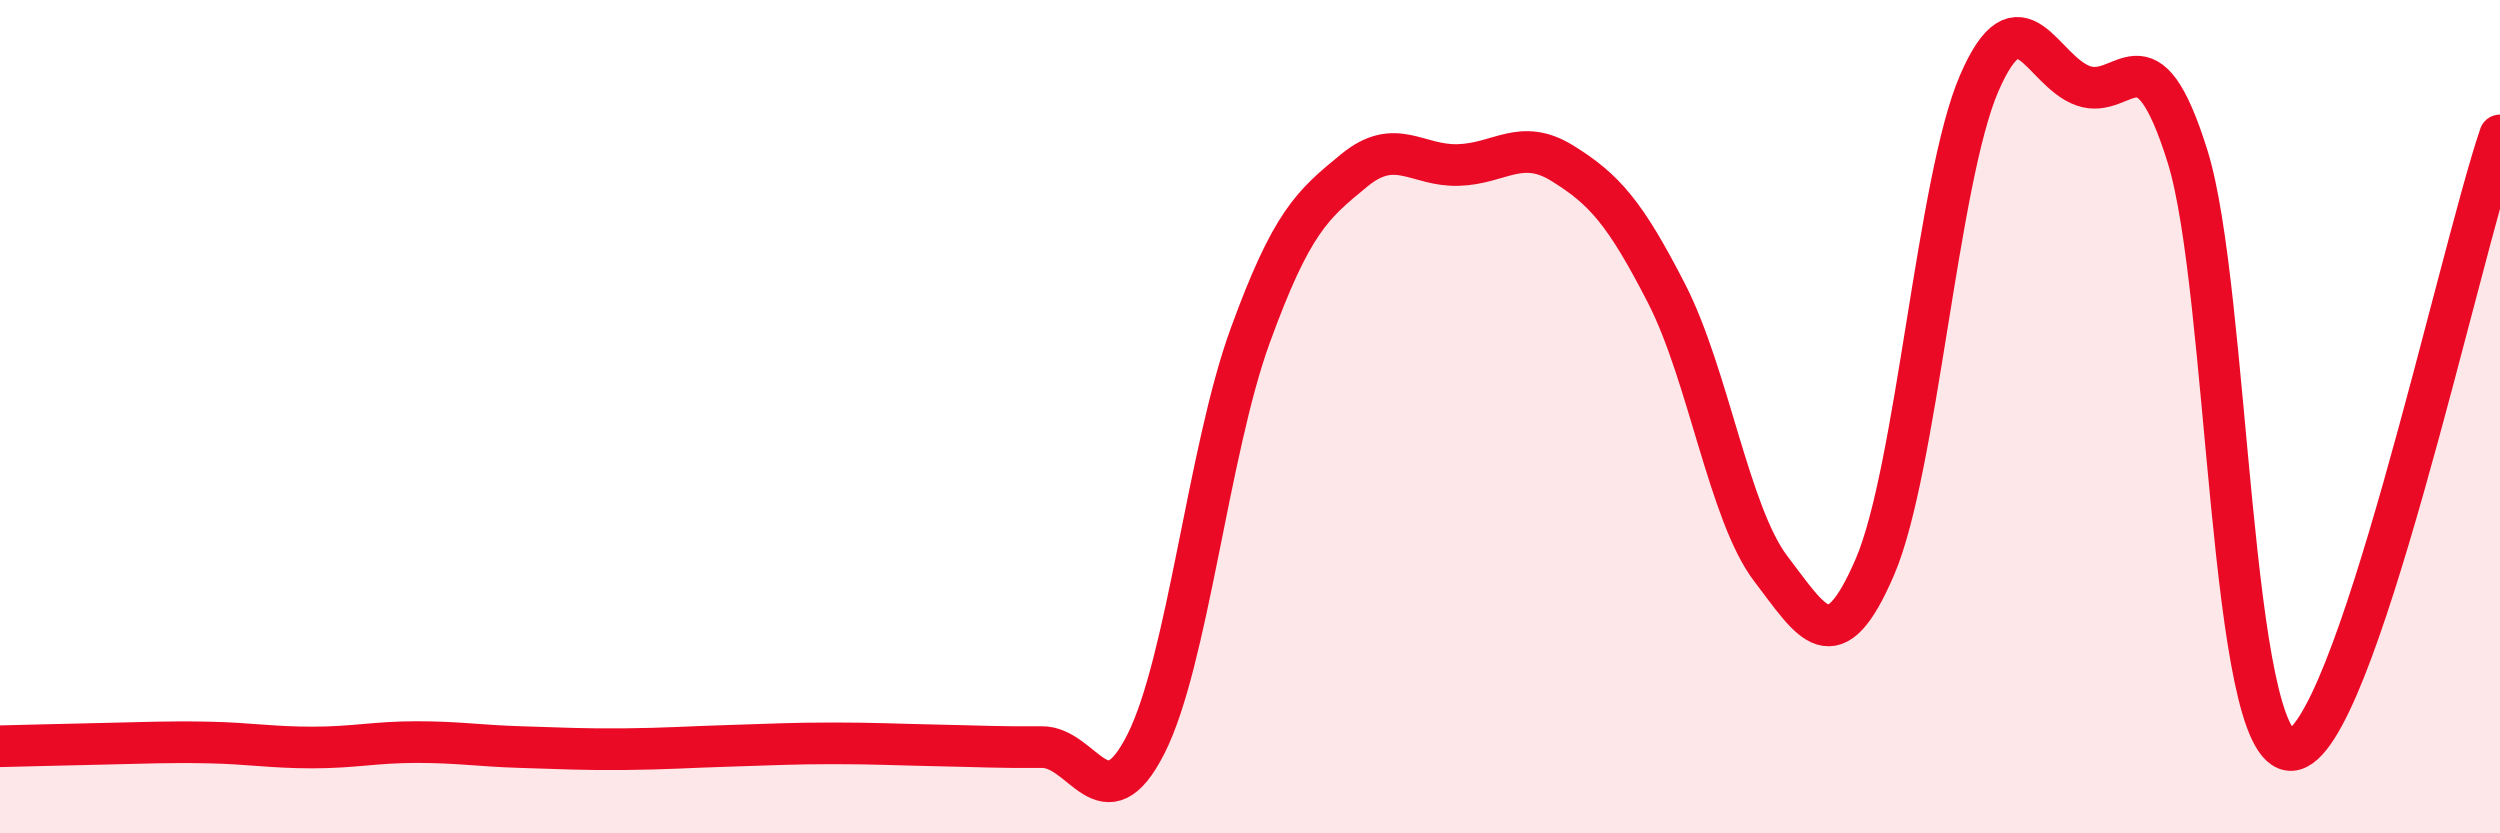 
    <svg width="60" height="20" viewBox="0 0 60 20" xmlns="http://www.w3.org/2000/svg">
      <path
        d="M 0,17.91 C 0.5,17.9 1.5,17.87 2.5,17.85 C 3.5,17.83 4,17.8 5,17.82 C 6,17.84 6.5,17.94 7.5,17.94 C 8.5,17.94 9,17.81 10,17.81 C 11,17.81 11.5,17.9 12.5,17.93 C 13.5,17.96 14,17.99 15,17.98 C 16,17.97 16.5,17.93 17.5,17.9 C 18.5,17.87 19,17.84 20,17.84 C 21,17.84 21.5,17.87 22.5,17.89 C 23.5,17.91 24,17.94 25,17.93 C 26,17.92 26.5,19.83 27.5,17.86 C 28.5,15.89 29,10.82 30,8.07 C 31,5.32 31.5,4.91 32.5,4.09 C 33.5,3.27 34,3.99 35,3.96 C 36,3.93 36.5,3.3 37.5,3.92 C 38.5,4.54 39,5.1 40,7.05 C 41,9 41.5,12.34 42.5,13.65 C 43.5,14.96 44,15.93 45,13.6 C 46,11.27 46.5,4.31 47.5,2 C 48.5,-0.31 49,1.71 50,2.06 C 51,2.41 51.5,0.56 52.5,3.75 C 53.5,6.94 53.5,18.1 55,18 C 56.5,17.9 59,6.2 60,3.25L60 20L0 20Z"
        fill="#EB0A25"
        opacity="0.1"
        stroke-linecap="round"
        stroke-linejoin="round"
      />
      <path
        d="M 0,17.91 C 0.5,17.9 1.5,17.87 2.5,17.85 C 3.5,17.83 4,17.8 5,17.82 C 6,17.84 6.5,17.94 7.5,17.94 C 8.5,17.94 9,17.81 10,17.81 C 11,17.81 11.5,17.9 12.5,17.93 C 13.5,17.96 14,17.99 15,17.98 C 16,17.97 16.5,17.93 17.5,17.9 C 18.5,17.87 19,17.84 20,17.84 C 21,17.84 21.5,17.87 22.5,17.89 C 23.5,17.91 24,17.94 25,17.93 C 26,17.92 26.5,19.83 27.5,17.86 C 28.5,15.89 29,10.82 30,8.07 C 31,5.32 31.5,4.91 32.5,4.09 C 33.5,3.27 34,3.99 35,3.96 C 36,3.93 36.5,3.3 37.5,3.92 C 38.5,4.54 39,5.1 40,7.05 C 41,9 41.5,12.34 42.5,13.65 C 43.5,14.96 44,15.93 45,13.6 C 46,11.27 46.5,4.31 47.5,2 C 48.5,-0.31 49,1.71 50,2.06 C 51,2.41 51.5,0.56 52.5,3.75 C 53.5,6.94 53.5,18.1 55,18 C 56.5,17.9 59,6.2 60,3.25"
        stroke="#EB0A25"
        stroke-width="1"
        fill="none"
        stroke-linecap="round"
        stroke-linejoin="round"
      />
    </svg>
  